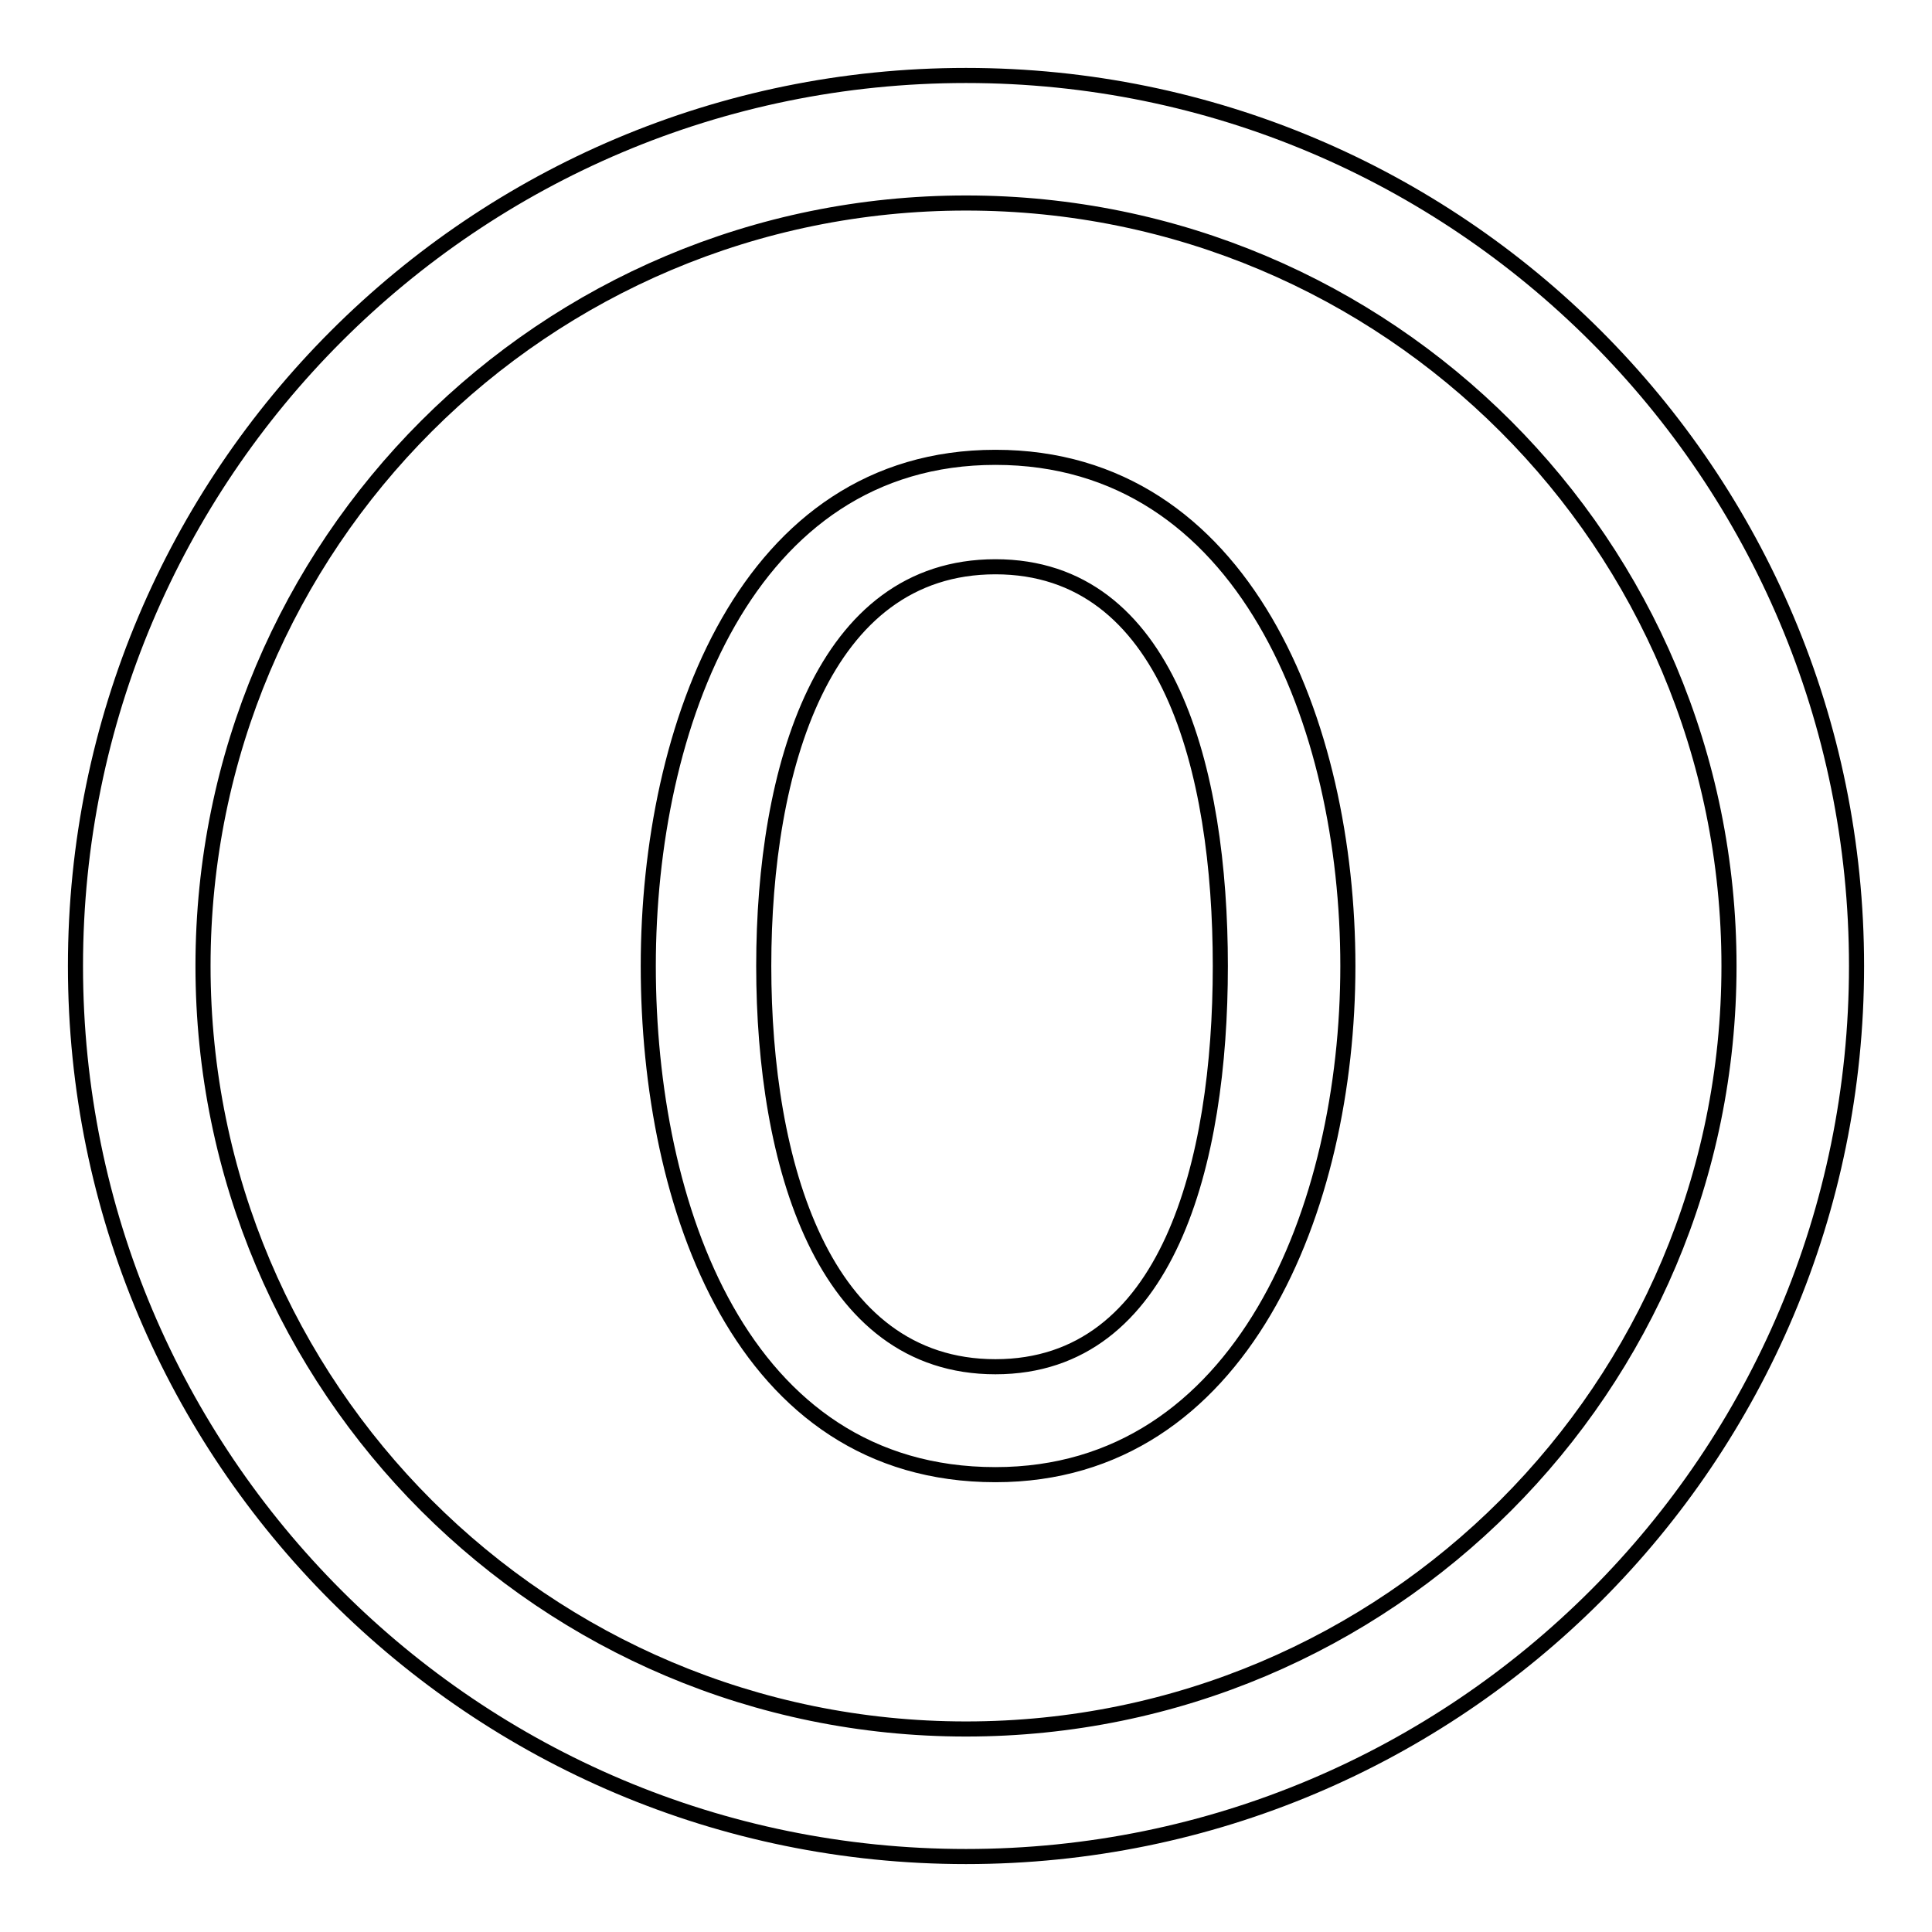 <?xml version="1.0" encoding="utf-8"?>
<!-- Svg Vector Icons : http://www.onlinewebfonts.com/icon -->
<!DOCTYPE svg PUBLIC "-//W3C//DTD SVG 1.1//EN" "http://www.w3.org/Graphics/SVG/1.1/DTD/svg11.dtd">
<svg version="1.1" xmlns="http://www.w3.org/2000/svg" xmlns:xlink="http://www.w3.org/1999/xlink" x="0px" y="0px" viewBox="0 0 256 256" enable-background="new 0 0 256 256" xml:space="preserve">
<g> <path stroke-width="2" fill-opacity="0" stroke="#000000"  d="M128,10c65.2,0,118,52.8,118,118c0,65.2-52.8,118-118,118c-65.2,0-118-52.8-118-118C10,62.8,62.8,10,128,10 z M128,26.9C72.1,26.9,26.9,72.1,26.9,128c0,55.9,45.3,101.1,101.1,101.1c55.9,0,101.1-45.3,101.1-101.1 C229.1,72.1,183.9,26.9,128,26.9z M131.9,195.4c-33.7,0-46-35.7-46-67.4s13-67.4,46-67.4S178.6,96,178.6,128 C178.6,160,164.6,195.4,131.9,195.4z M131.9,75.1c-22.9,0-30.7,26.8-30.7,52.9c0,26.1,7.8,53.1,30.7,53.1s29.8-27.1,29.8-53.1 C161.7,102,154.8,75.1,131.9,75.1z"/></g>
</svg>